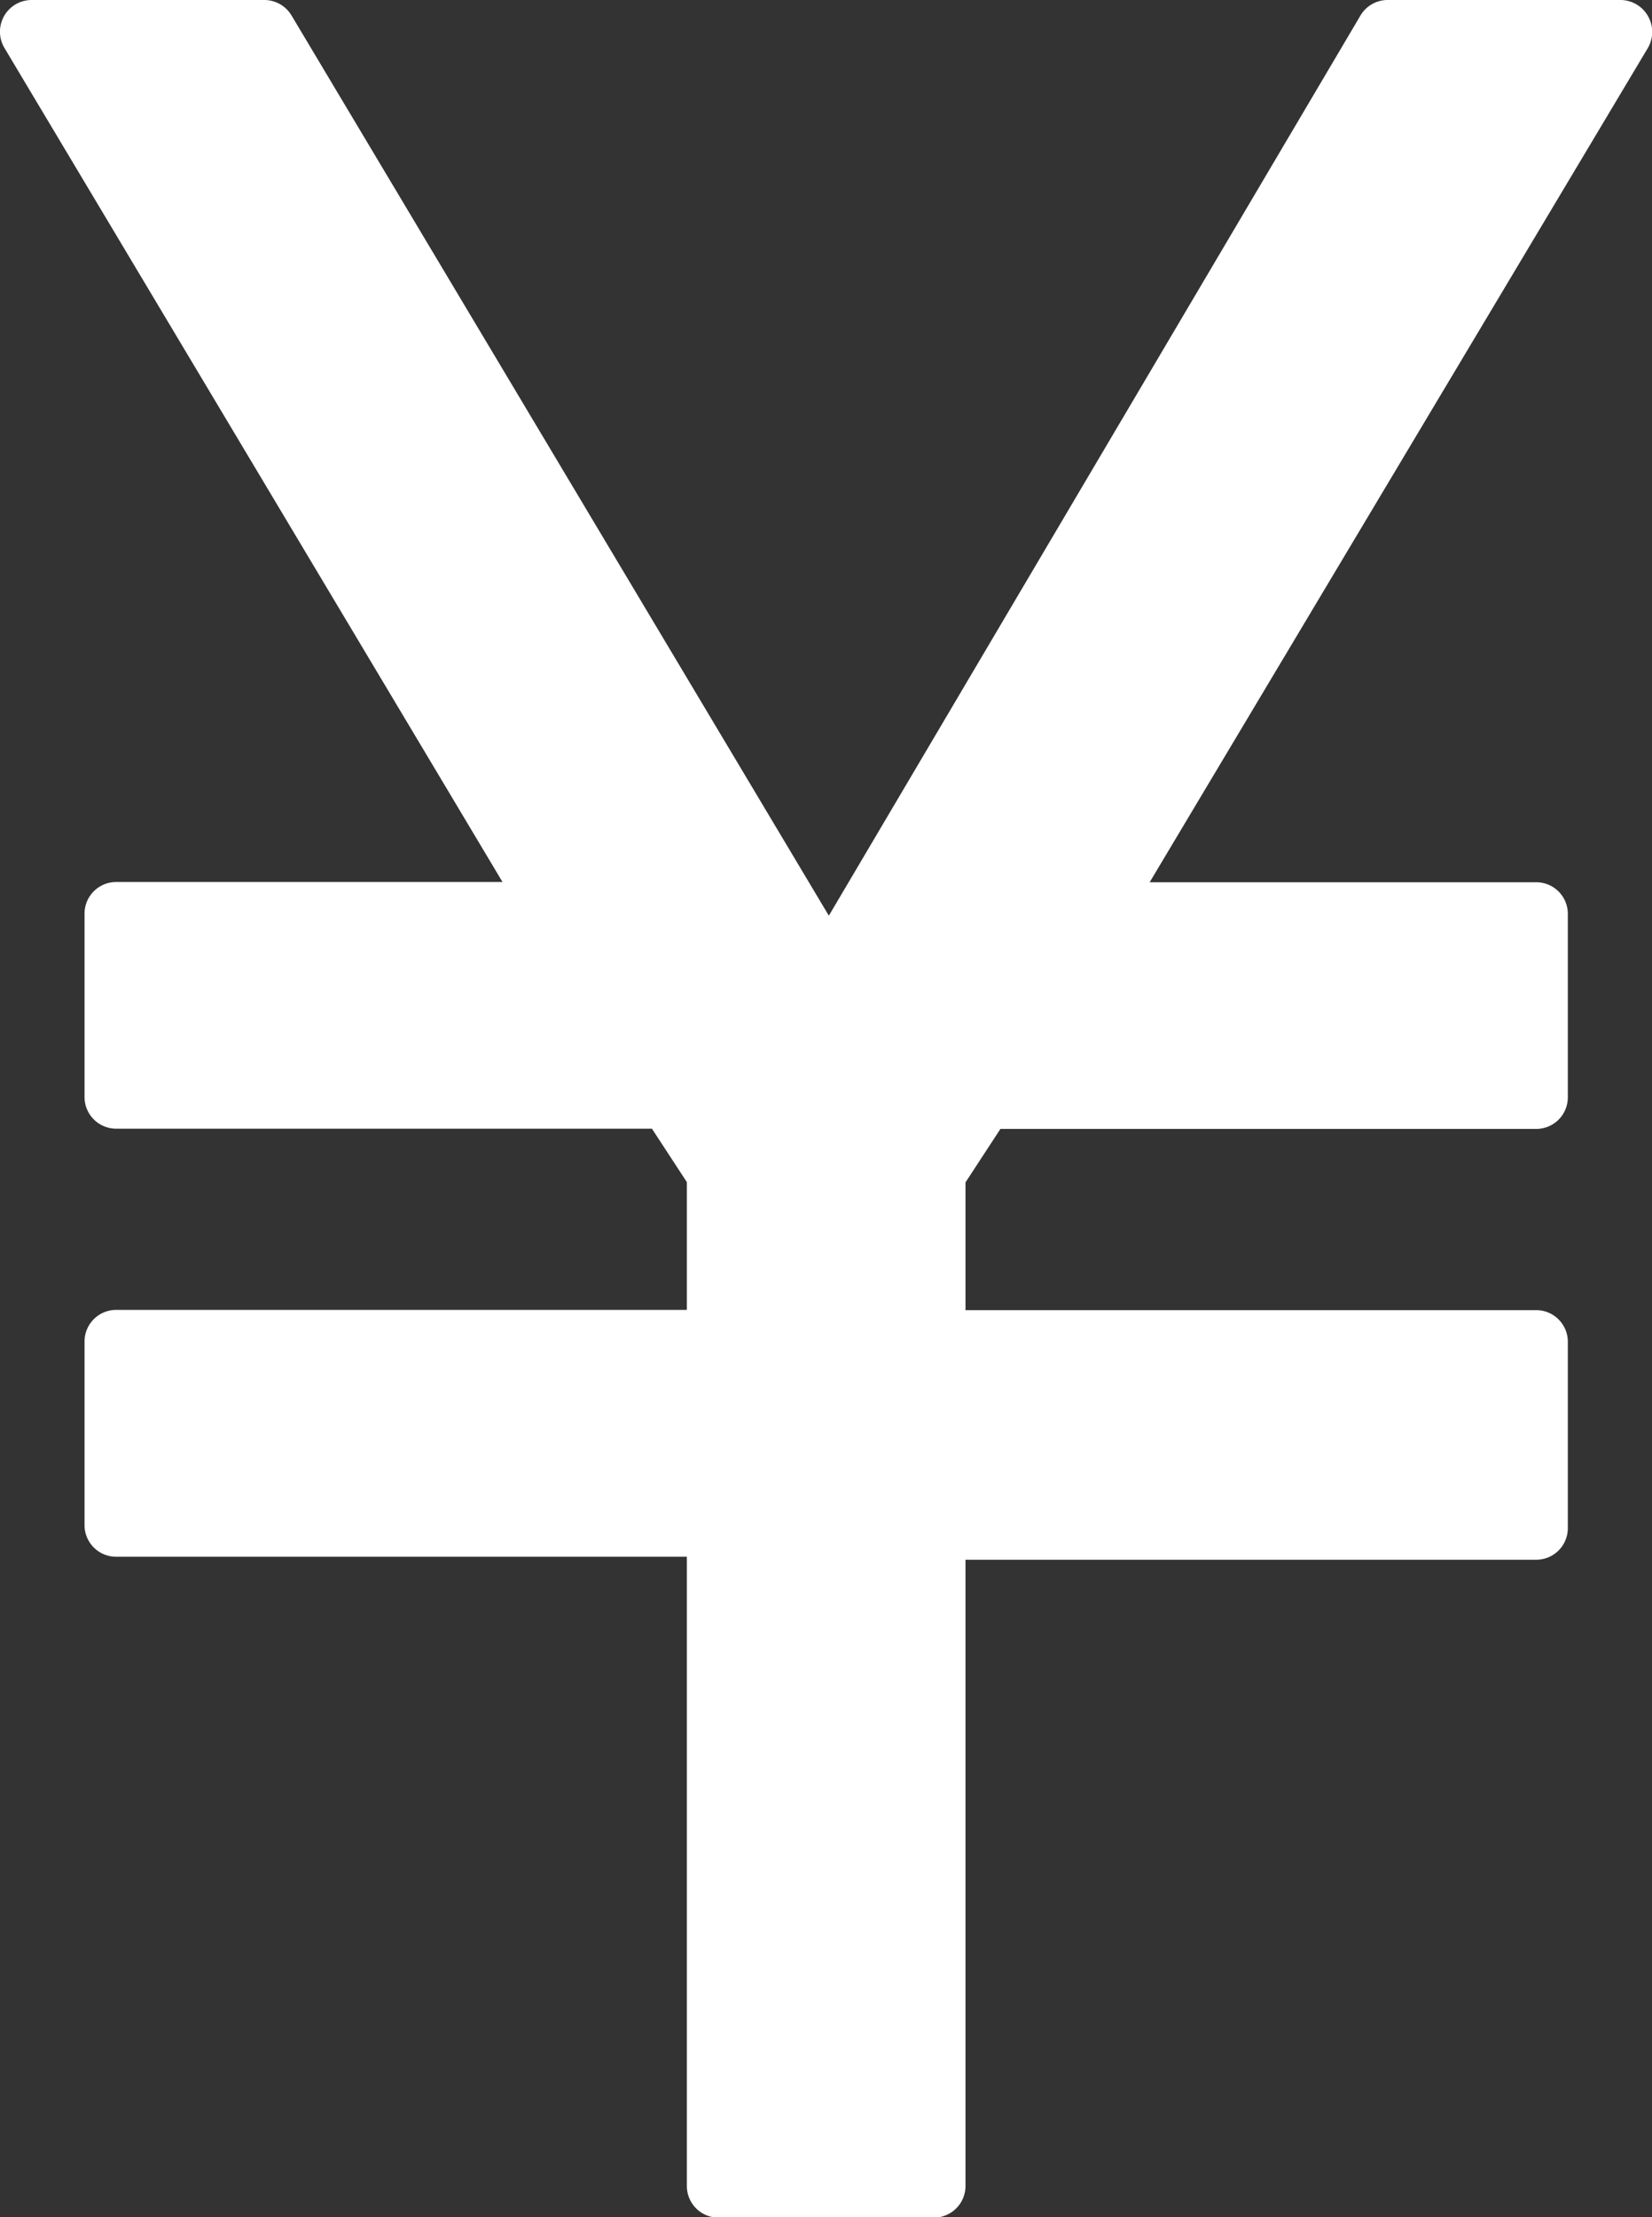 <svg xmlns="http://www.w3.org/2000/svg" width="27.575" height="37" viewBox="0 0 27.575 37">
  <rect x="0" y="0" width="27.575" height="37" fill="#333333" stroke="none"/>
  <path id="パス_667" data-name="パス 667" d="M1778.768,968.517a.529.529,0,0,0-.459-.267h-3.885a.528.528,0,0,0-.455.26l-8.873,15.02-8.969-15.022a.529.529,0,0,0-.453-.258h-3.885a.529.529,0,0,0-.454.8l8.314,13.918H1753.2a.528.528,0,0,0-.528.528v3.06a.528.528,0,0,0,.528.528h8.943l.583.892v2.132H1753.2a.528.528,0,0,0-.528.528V993.7a.527.527,0,0,0,.528.527h9.526v10.5a.527.527,0,0,0,.528.528h3.595a.528.528,0,0,0,.528-.528v-10.45h9.526a.527.527,0,0,0,.528-.528v-3.109a.528.528,0,0,0-.528-.528h-9.526v-2.132l.583-.892h8.943a.527.527,0,0,0,.528-.528v-3.06a.527.527,0,0,0-.528-.528h-6.452l8.314-13.918A.532.532,0,0,0,1778.768,968.517Z" transform="translate(-1751.261 -968.25)" fill="#fff"/>
</svg>
